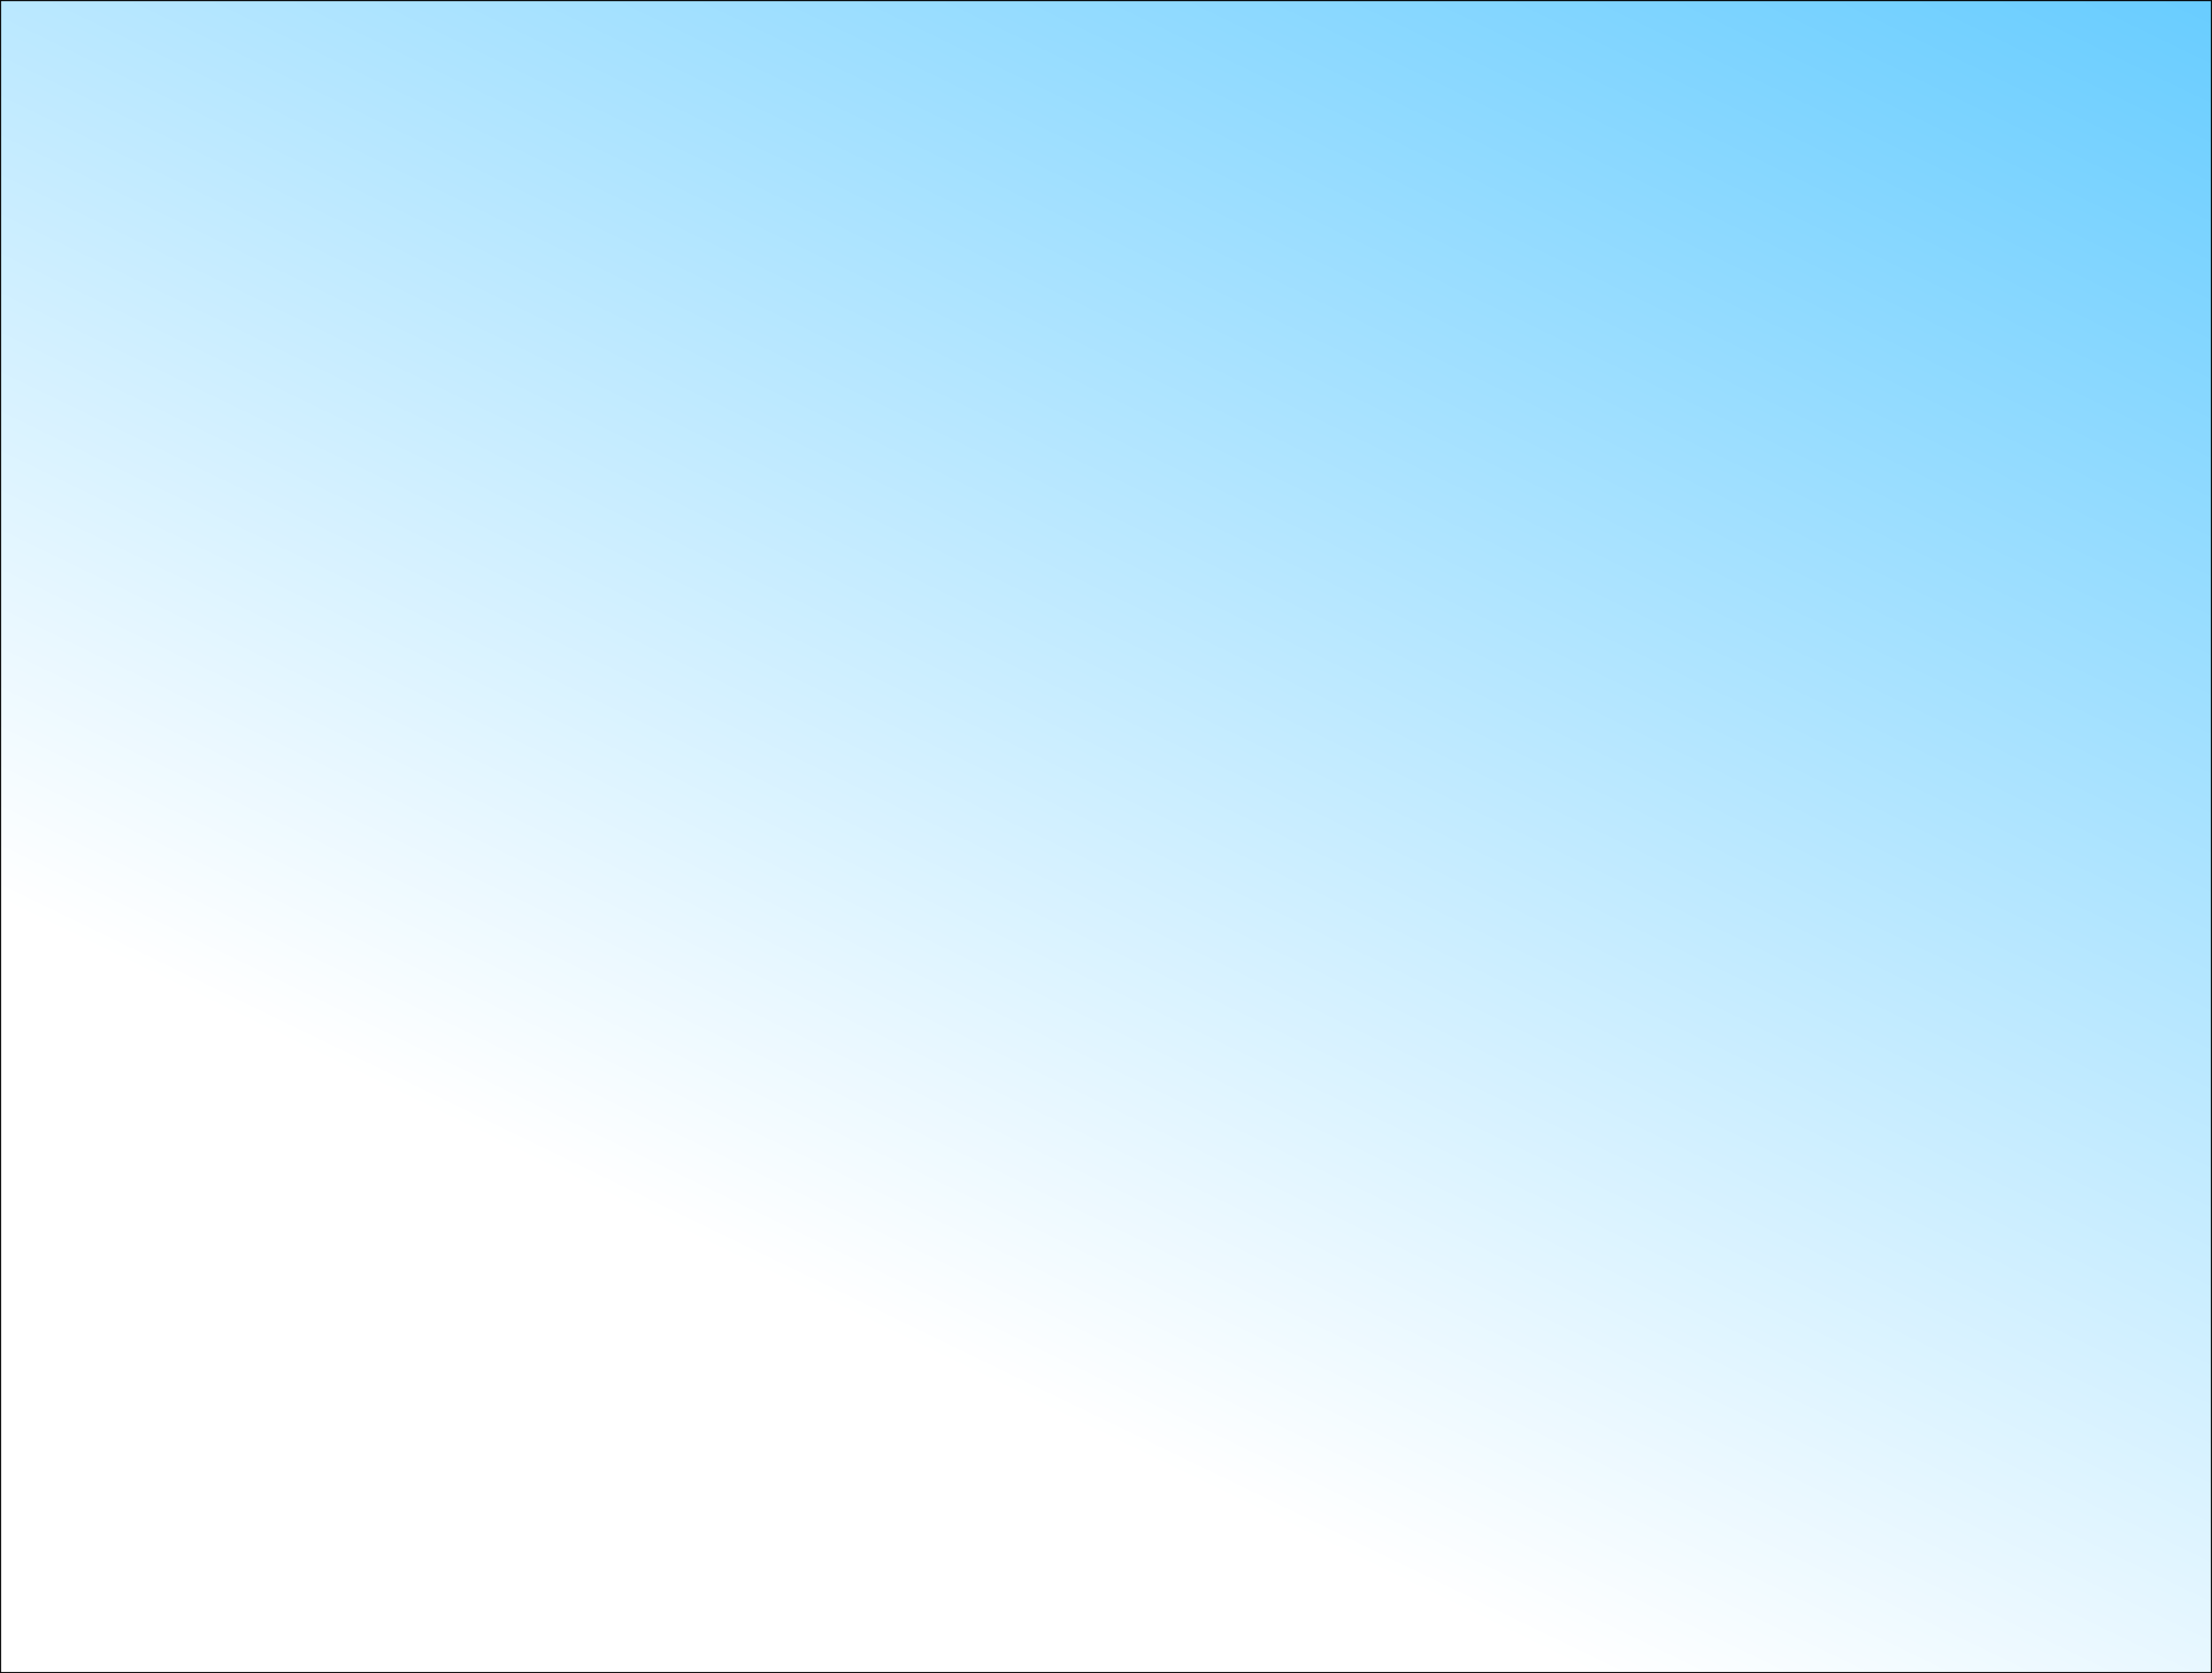 <?xml version="1.0" encoding="UTF-8" standalone="no"?>
<svg xmlns:xlink="http://www.w3.org/1999/xlink" height="304.2px" width="402.15px" xmlns="http://www.w3.org/2000/svg">
  <rect width="100%" height="100%" fill="#808080" stroke="none"/>
  <g transform="matrix(1.0, 0.0, 0.0, 1.0, 1.35, 2.6)">
    <path d="M-1.25 -2.5 L400.7 -2.5 400.7 301.5 -1.25 301.5 -1.25 -2.5" fill="url(#gradient0)" fill-rule="evenodd" stroke="none"/>
    <path d="M-1.25 -2.5 L400.7 -2.5 400.7 301.5 -1.25 301.5 -1.25 -2.5 Z" fill="none" stroke="#000000" stroke-linecap="round" stroke-linejoin="round" stroke-width="0.2"/>
  </g>
  <defs>
    <linearGradient gradientTransform="matrix(0.087, -0.181, 0.167, 0.081, 252.2, 101.9)" gradientUnits="userSpaceOnUse" id="gradient0" spreadMethod="pad" x1="-819.2" x2="819.2">
      <stop offset="0.0" stop-color="#ffffff"/>
      <stop offset="1.0" stop-color="#66ccff"/>
    </linearGradient>
  </defs>
</svg>
